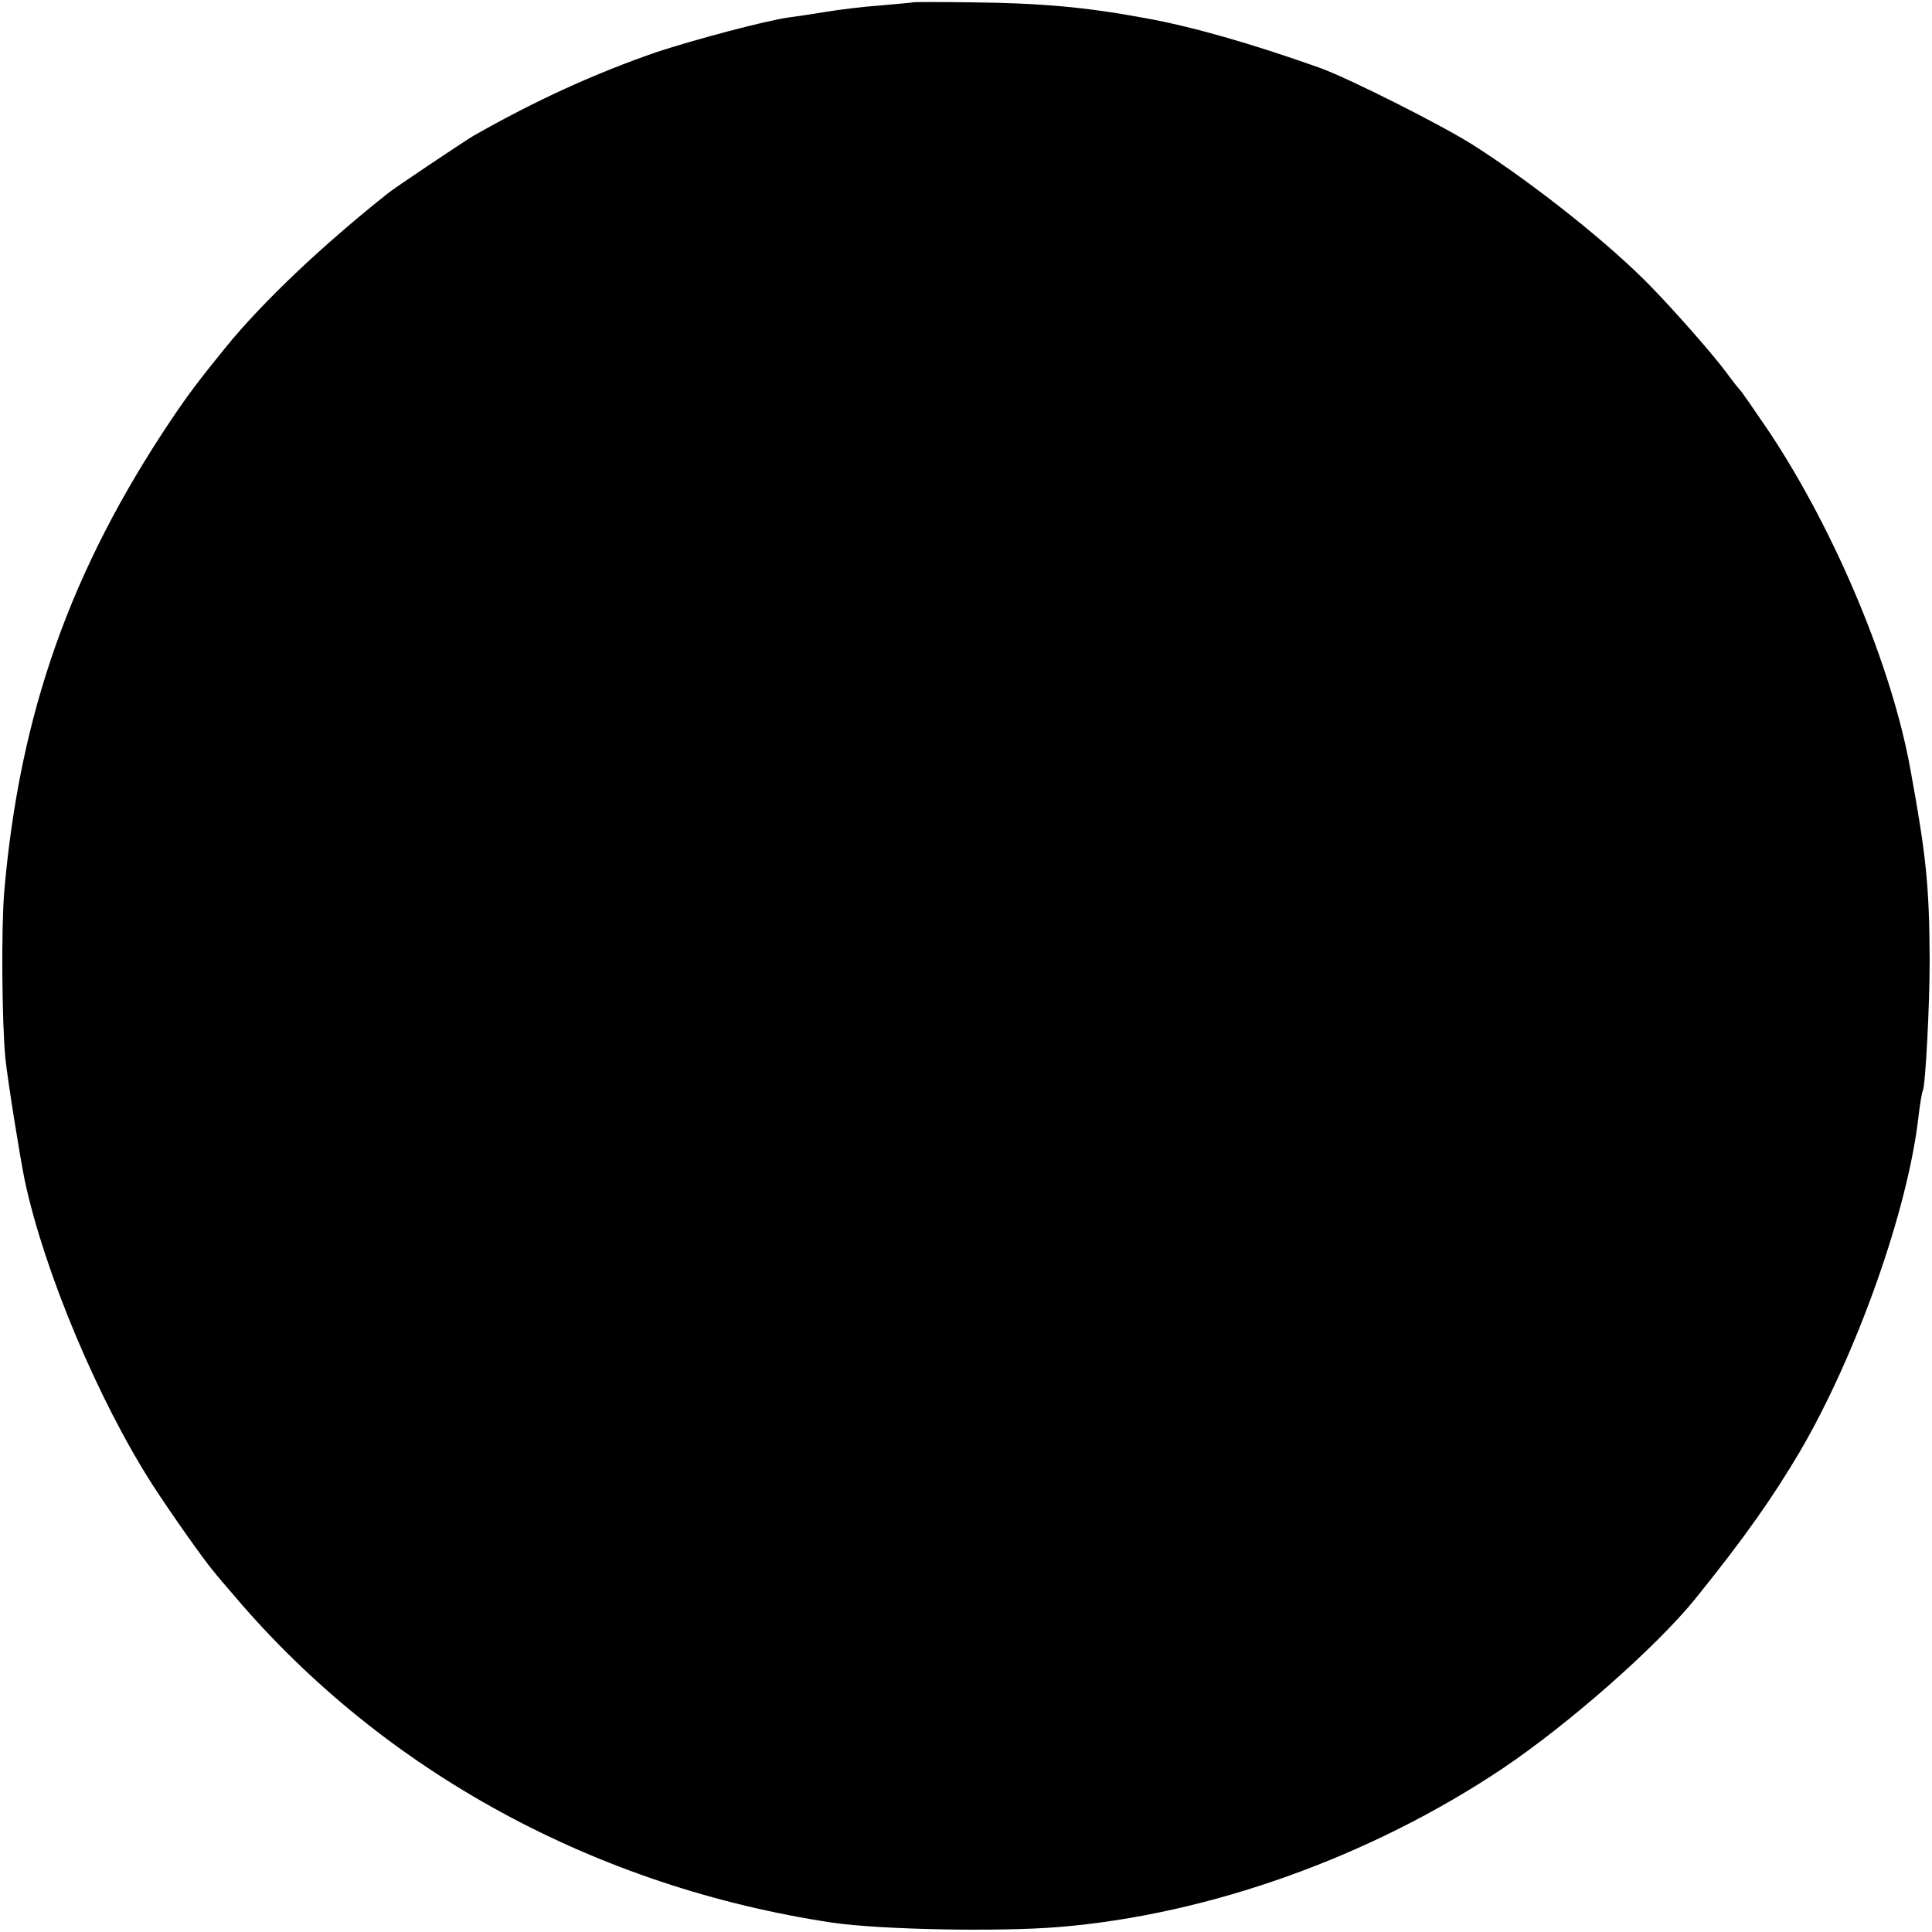 <?xml version="1.0" standalone="no"?>
<!DOCTYPE svg PUBLIC "-//W3C//DTD SVG 20010904//EN"
 "http://www.w3.org/TR/2001/REC-SVG-20010904/DTD/svg10.dtd">
<svg version="1.0" xmlns="http://www.w3.org/2000/svg"
 width="501pt" height="501pt" viewBox="0 0 501 501"
 preserveAspectRatio="xMidYMid meet">
<g transform="translate(0,501) scale(0.1,-0.1)"
fill="#000000" stroke="none">
<path d="M2367 5004 c-1 -1 -38 -4 -82 -8 -44 -3 -109 -11 -145 -17 -36 -6
-77 -12 -93 -14 -60 -8 -247 -58 -344 -90 -162 -56 -313 -125 -475 -217 -22
-13 -205 -135 -223 -150 -170 -135 -324 -281 -420 -399 -69 -85 -97 -122 -142
-189 -260 -388 -392 -760 -432 -1222 -8 -96 -6 -339 3 -433 7 -63 37 -251 50
-315 50 -236 191 -572 332 -791 47 -73 139 -203 159 -225 5 -7 30 -36 55 -65
386 -454 936 -753 1550 -845 126 -18 430 -24 587 -11 388 32 807 182 1148 410
173 116 401 317 502 442 129 160 200 262 270 380 148 253 281 629 308 870 4
33 9 63 11 66 7 12 18 221 18 339 -1 194 -9 271 -50 495 -48 266 -194 615
-364 872 -40 59 -75 110 -79 113 -3 3 -19 23 -35 45 -31 42 -126 151 -193 220
-105 109 -303 267 -463 369 -80 51 -326 175 -400 201 -175 62 -328 106 -450
128 -157 29 -271 39 -453 41 -81 1 -149 1 -150 0z"/>
</g>
</svg>
